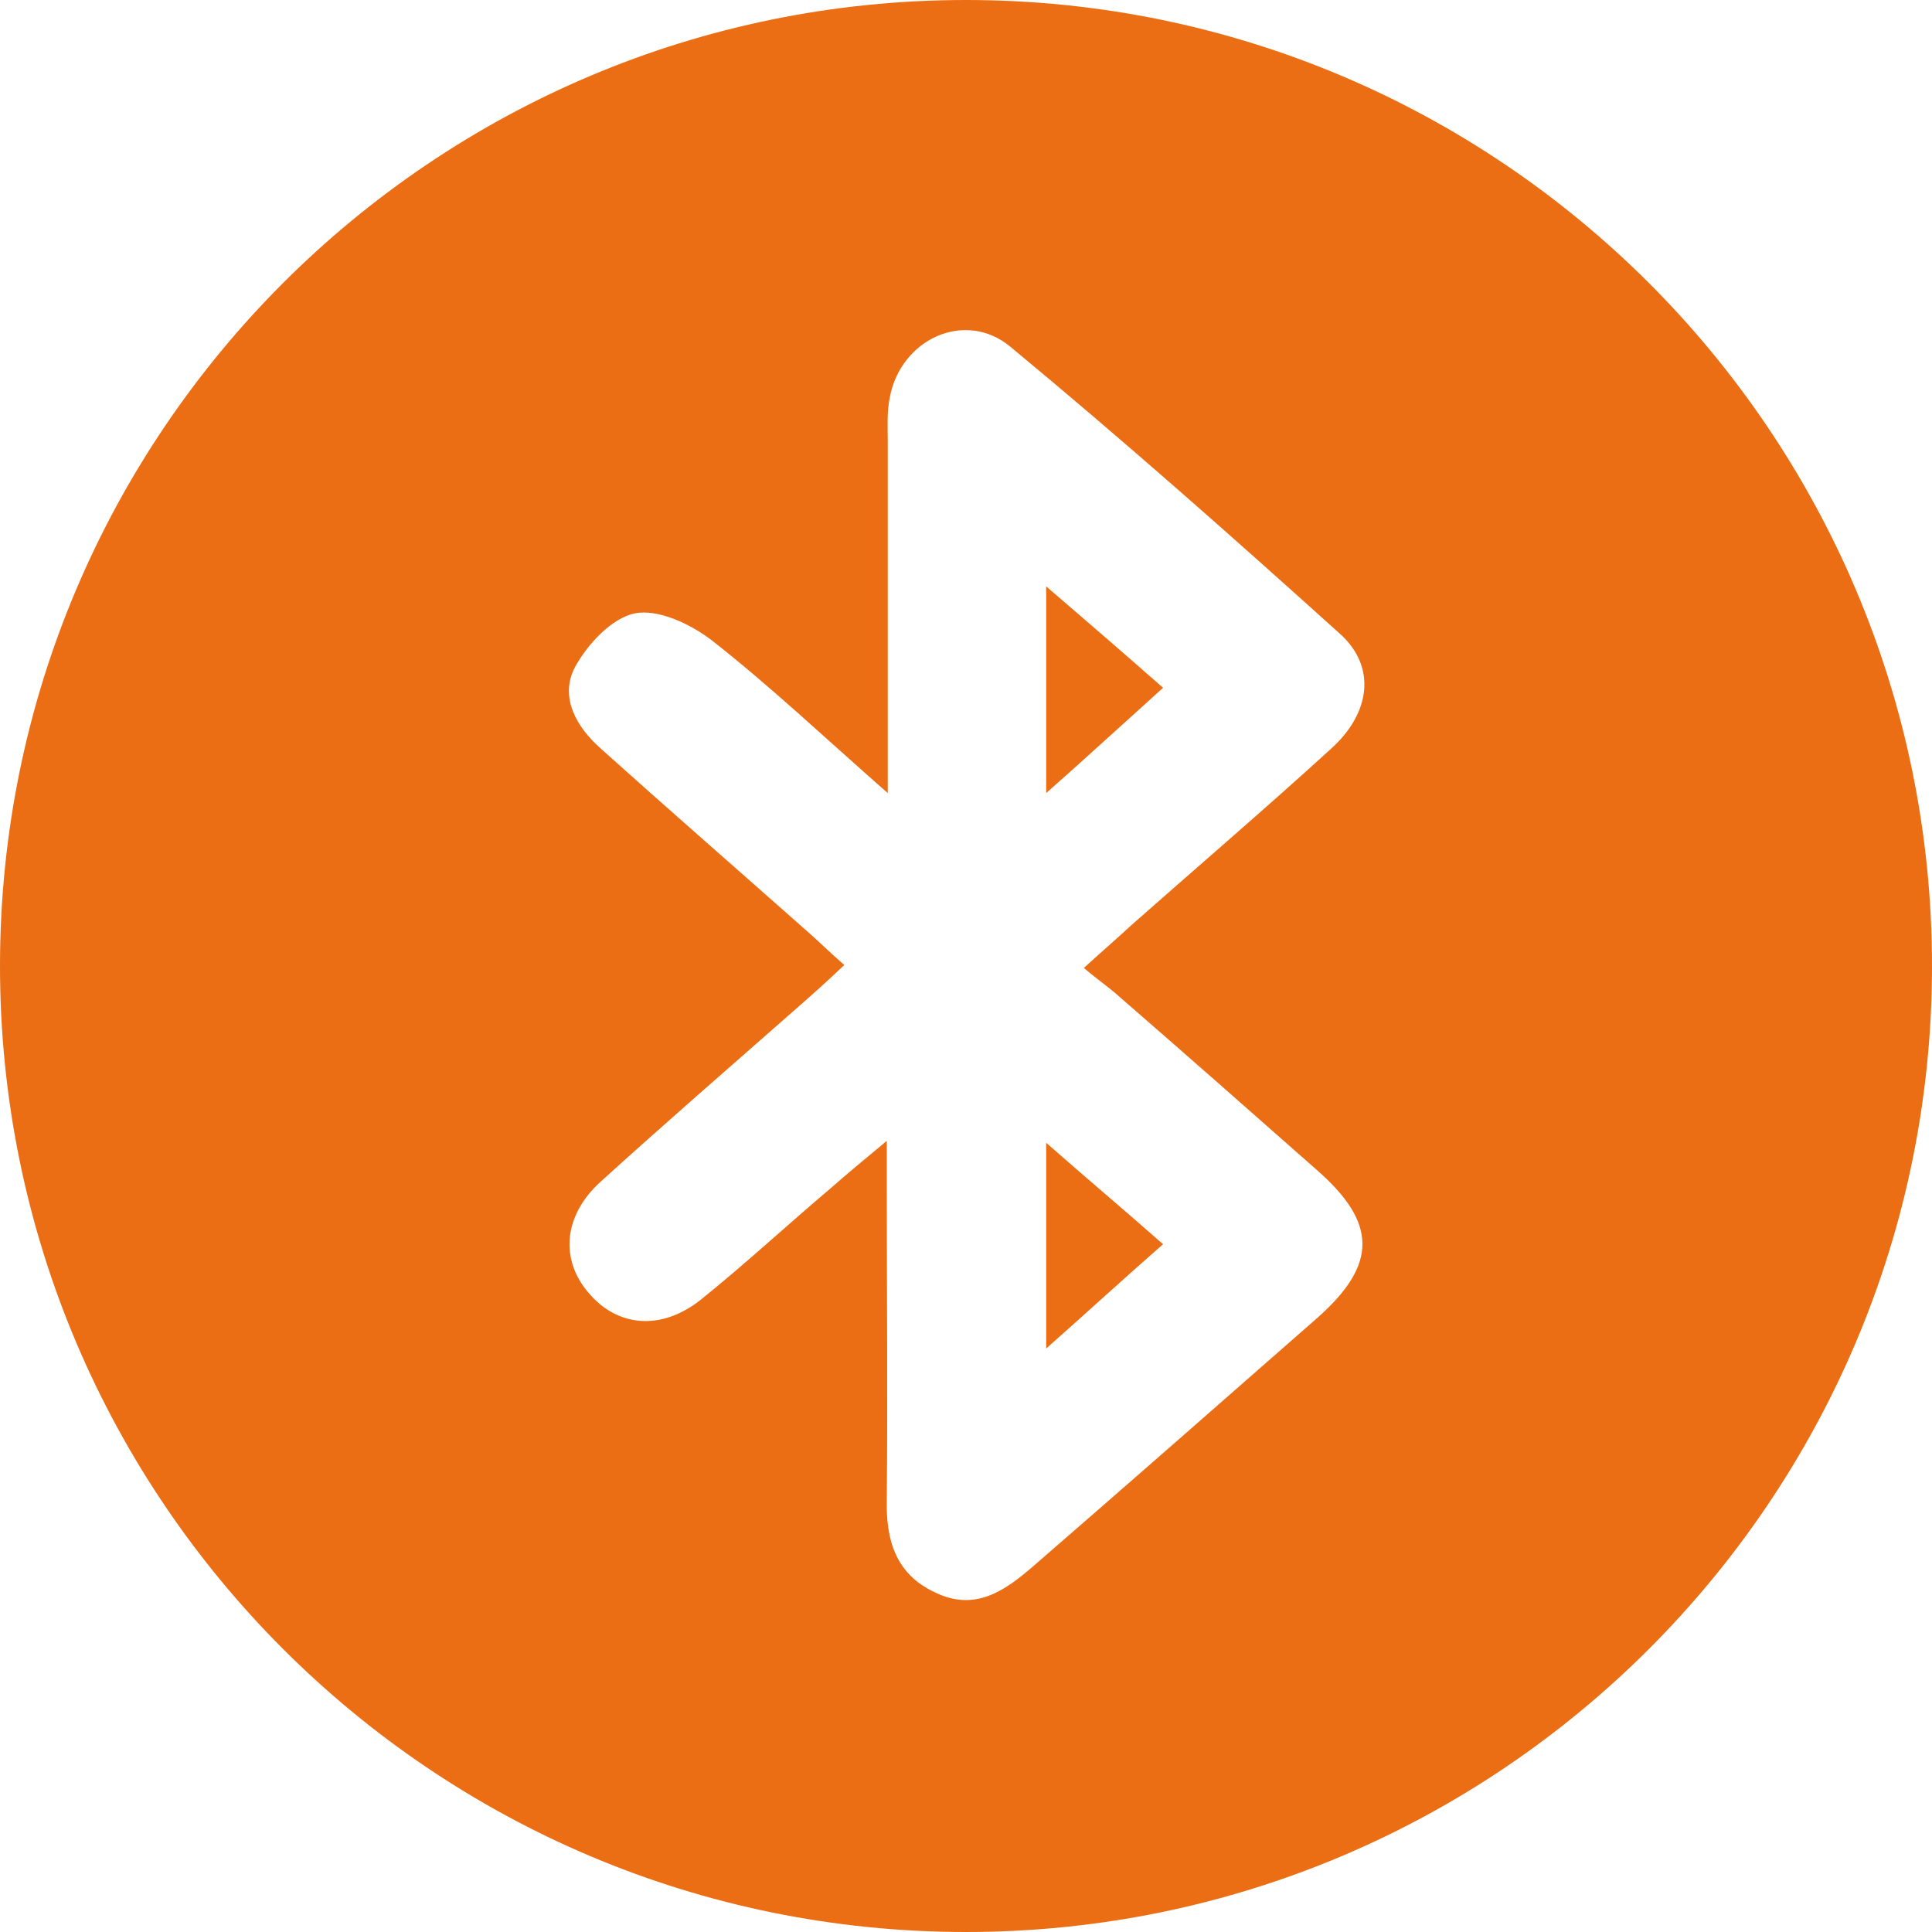 <?xml version="1.0" encoding="utf-8"?>
<!-- Generator: Adobe Illustrator 28.0.0, SVG Export Plug-In . SVG Version: 6.00 Build 0)  -->
<svg version="1.1" id="Livello_1" xmlns="http://www.w3.org/2000/svg" xmlns:xlink="http://www.w3.org/1999/xlink" x="0px" y="0px"
	 viewBox="0 0 200 200" style="enable-background:new 0 0 200 200;" xml:space="preserve" fill="#eb6e14">
<g>
	<path d="M108.3,139.6c4.4-3.9,8.1-7.3,12.1-10.8c-4.2-3.7-7.9-6.8-12.1-10.5C108.3,125.7,108.3,132.2,108.3,139.6z"/>
	<path d="M108.3,60.7c0,7.4,0,13.9,0,21.4c4.3-3.8,8.1-7.3,12.1-10.9C116.2,67.5,112.6,64.4,108.3,60.7z"/>
	<path d="M100,0C44.8,0,0,44.8,0,100s44.8,100,100,100s100-44.8,100-100S155.2,0,100,0z M115.9,103.2c6.8,5.9,13.6,11.9,20.4,17.9
		c6.3,5.5,6.3,9.8,0.1,15.3c-9.8,8.6-19.6,17.2-29.4,25.7c-3,2.6-6.1,4.8-10.3,2.7c-4-1.9-5-5.4-4.9-9.6c0.1-10.7,0-21.4,0-32.1
		c0-1.3,0-2.7,0-5c-2.4,2-4.1,3.4-5.8,4.9c-4.5,3.8-8.8,7.8-13.4,11.5c-4.1,3.3-8.7,2.9-11.7-0.7c-2.9-3.4-2.6-7.9,1.2-11.4
		c6.6-6,13.3-11.8,20-17.7c1.6-1.4,3.3-2.9,5.3-4.8c-1.6-1.4-2.9-2.7-4.3-3.9c-7-6.2-14-12.3-20.9-18.5c-2.5-2.2-4.3-5.3-2.7-8.4
		c1.3-2.4,3.8-5.1,6.2-5.6c2.4-0.5,5.8,1.1,8,2.8c6,4.7,11.6,10,18.2,15.8c0-12.9,0-24.7,0-36.4c0-1.5-0.1-3,0.2-4.5
		c1.1-6.1,7.8-9.2,12.5-5.3c11.6,9.6,22.9,19.6,34.1,29.7c3.8,3.4,3.2,8.2-0.9,11.9c-6.8,6.2-13.8,12.2-20.6,18.2
		c-1.4,1.3-2.8,2.5-5,4.5C113.6,101.4,114.8,102.2,115.9,103.2z"/>
</g>
</svg>
